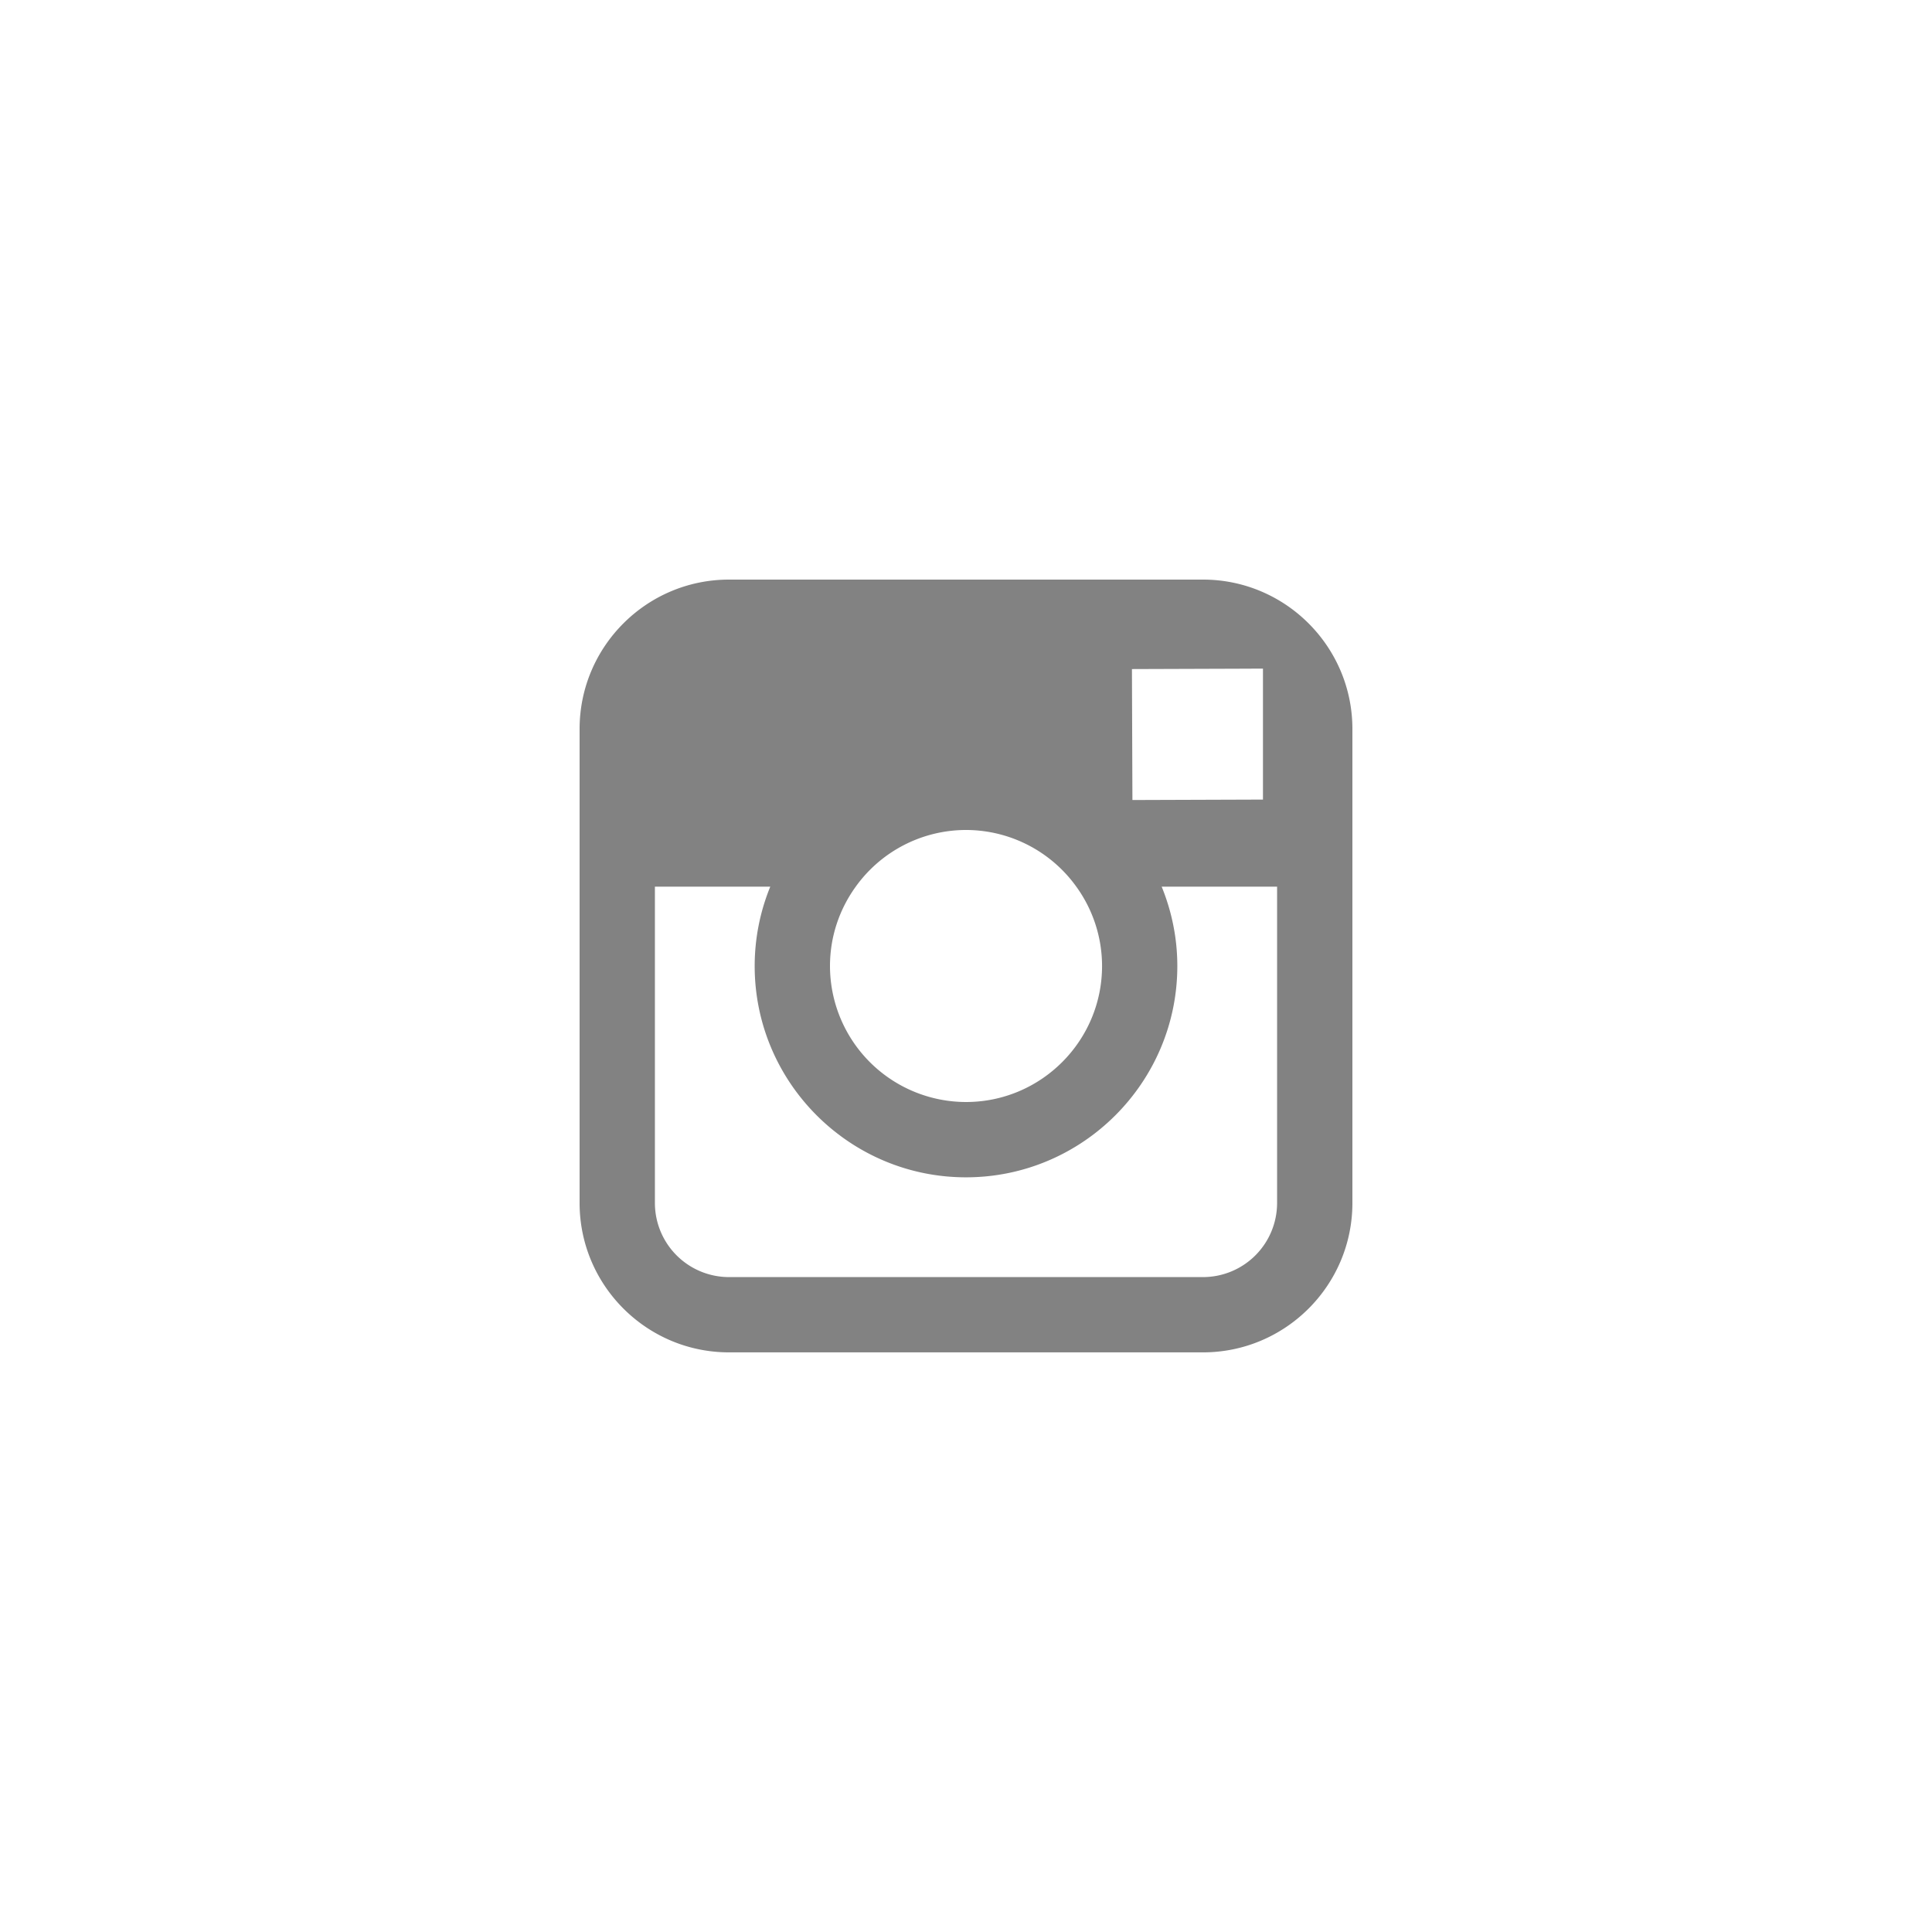 <svg xmlns="http://www.w3.org/2000/svg" width="100" height="100" viewBox="0 0 100 100">
    <path fill="#828282" fill-rule="evenodd" d="M66.102 62.268a3.837 3.837 0 0 1-3.834 3.834H37.732a3.837 3.837 0 0 1-3.834-3.834V45.893h5.971A10.866 10.866 0 0 0 39.062 50c0 6.028 4.907 10.938 10.938 10.938 6.03 0 10.938-4.91 10.938-10.938 0-1.453-.292-2.836-.81-4.107h5.974v16.375zM44.293 45.893A7.029 7.029 0 0 1 50 42.96a7.033 7.033 0 0 1 5.709 2.933A7.004 7.004 0 0 1 57.042 50c0 3.882-3.16 7.04-7.042 7.04A7.048 7.048 0 0 1 42.96 50c0-1.533.497-2.949 1.333-4.107zM64.486 34.61l.885-.002v6.778l-6.757.023-.025-6.778 5.897-.02zM62.268 30H37.732C33.468 30 30 33.468 30 37.73v24.538c0 4.262 3.468 7.73 7.732 7.73h24.536c4.264 0 7.732-3.468 7.732-7.73V37.73C70 33.47 66.532 30 62.268 30z"/>
</svg>
